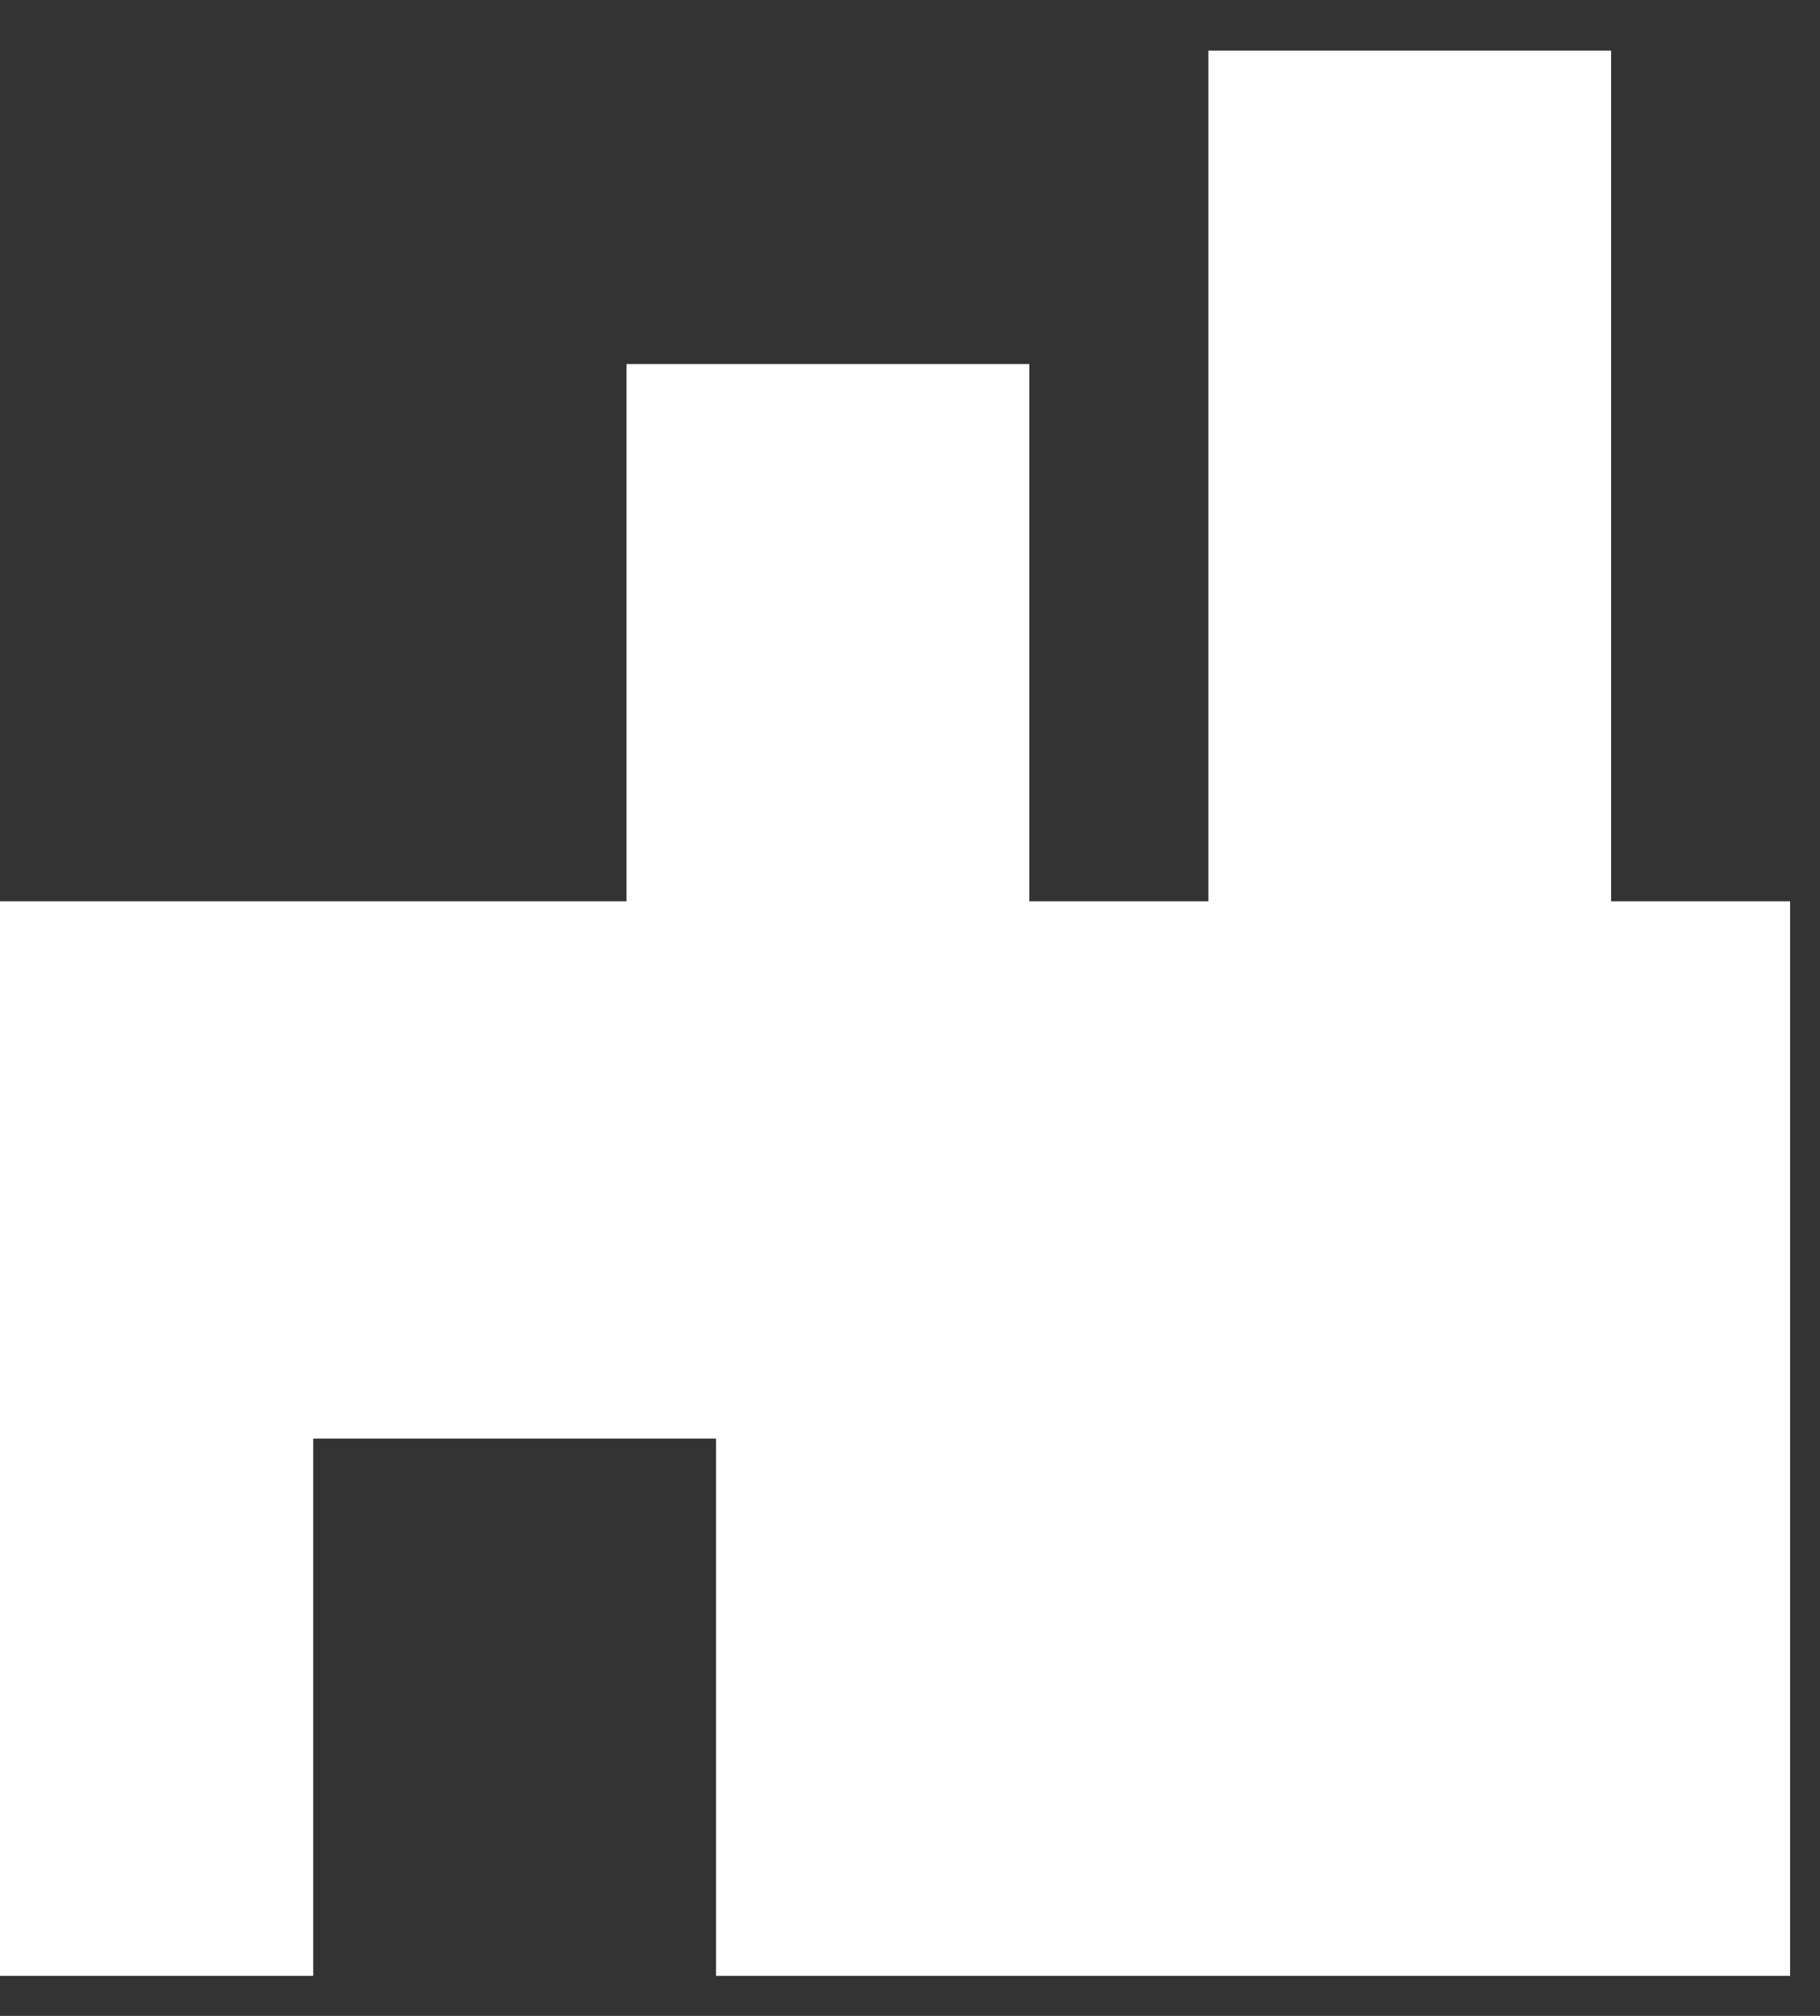 <?xml version="1.0" encoding="UTF-8"?>
<svg xmlns="http://www.w3.org/2000/svg" width="28" height="31" fill="none">
  <rect width="100%" height="100%" fill="#333333" stroke="none"/>
  <path fill-rule="evenodd" clip-rule="evenodd" d="M18.59 13.86V.779h6.196V13.86h2.754v16.524H11.016v-8.262H4.819v8.262H0V13.86h9.639V5.598h6.196v8.262h2.754Z" fill="#fff"></path>
</svg>

